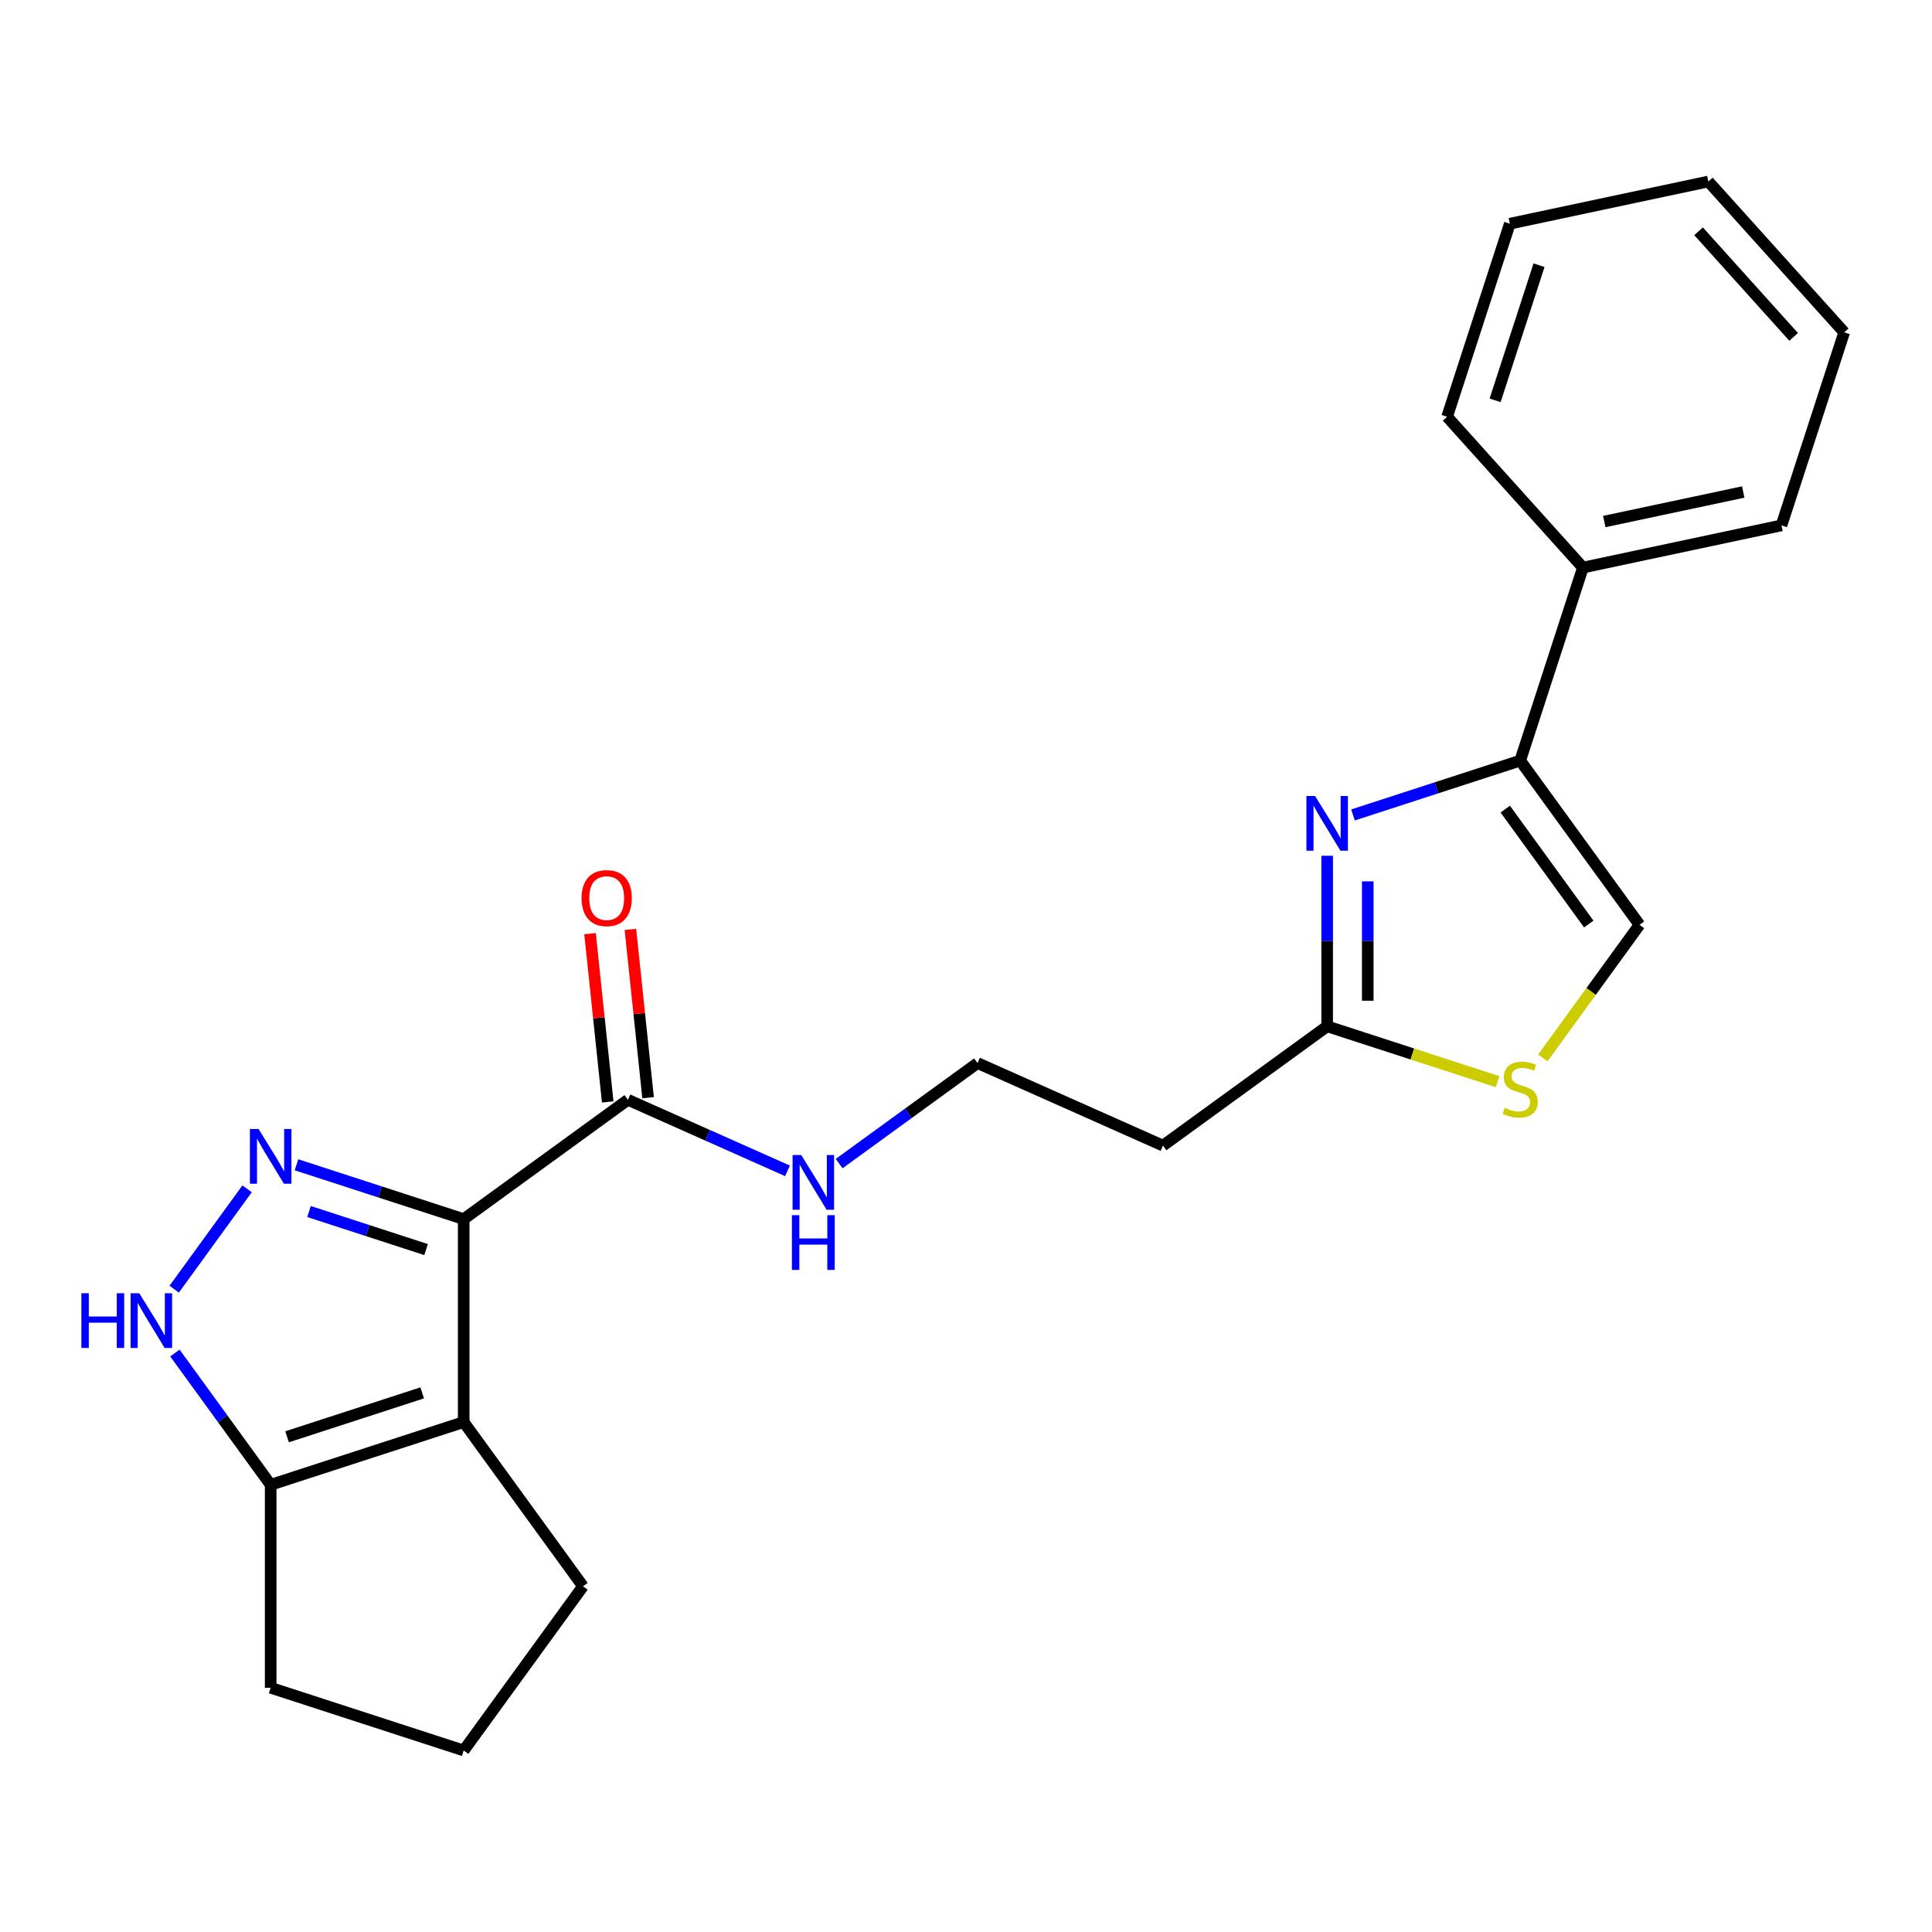 <?xml version='1.0' encoding='iso-8859-1'?>
<svg version='1.1' baseProfile='full'
              xmlns='http://www.w3.org/2000/svg'
                      xmlns:rdkit='http://www.rdkit.org/xml'
                      xmlns:xlink='http://www.w3.org/1999/xlink'
                  xml:space='preserve'
width='1000px' height='1000px' viewBox='0 0 1000 1000'>
<!-- END OF HEADER -->
<rect style='opacity:1.0;fill:#FFFFFF;stroke:none' width='1000' height='1000' x='0' y='0'> </rect>
<path class='bond-0' d='M 240.007,631.009 L 196.733,616.948' style='fill:none;fill-rule:evenodd;stroke:#000000;stroke-width:6px;stroke-linecap:butt;stroke-linejoin:miter;stroke-opacity:1' />
<path class='bond-0' d='M 196.733,616.948 L 153.458,602.887' style='fill:none;fill-rule:evenodd;stroke:#0000FF;stroke-width:6px;stroke-linecap:butt;stroke-linejoin:miter;stroke-opacity:1' />
<path class='bond-0' d='M 220.532,646.774 L 190.24,636.931' style='fill:none;fill-rule:evenodd;stroke:#000000;stroke-width:6px;stroke-linecap:butt;stroke-linejoin:miter;stroke-opacity:1' />
<path class='bond-0' d='M 190.24,636.931 L 159.948,627.089' style='fill:none;fill-rule:evenodd;stroke:#0000FF;stroke-width:6px;stroke-linecap:butt;stroke-linejoin:miter;stroke-opacity:1' />
<path class='bond-1' d='M 240.007,631.009 L 240.007,736.067' style='fill:none;fill-rule:evenodd;stroke:#000000;stroke-width:6px;stroke-linecap:butt;stroke-linejoin:miter;stroke-opacity:1' />
<path class='bond-6' d='M 240.007,631.009 L 325.001,569.257' style='fill:none;fill-rule:evenodd;stroke:#000000;stroke-width:6px;stroke-linecap:butt;stroke-linejoin:miter;stroke-opacity:1' />
<path class='bond-3' d='M 127.896,615.331 L 90.159,667.27' style='fill:none;fill-rule:evenodd;stroke:#0000FF;stroke-width:6px;stroke-linecap:butt;stroke-linejoin:miter;stroke-opacity:1' />
<path class='bond-5' d='M 240.007,736.067 L 140.092,768.531' style='fill:none;fill-rule:evenodd;stroke:#000000;stroke-width:6px;stroke-linecap:butt;stroke-linejoin:miter;stroke-opacity:1' />
<path class='bond-5' d='M 218.527,720.953 L 148.586,743.678' style='fill:none;fill-rule:evenodd;stroke:#000000;stroke-width:6px;stroke-linecap:butt;stroke-linejoin:miter;stroke-opacity:1' />
<path class='bond-14' d='M 240.007,736.067 L 301.759,821.06' style='fill:none;fill-rule:evenodd;stroke:#000000;stroke-width:6px;stroke-linecap:butt;stroke-linejoin:miter;stroke-opacity:1' />
<path class='bond-2' d='M 686.938,442.945 L 686.938,487.081' style='fill:none;fill-rule:evenodd;stroke:#0000FF;stroke-width:6px;stroke-linecap:butt;stroke-linejoin:miter;stroke-opacity:1' />
<path class='bond-2' d='M 686.938,487.081 L 686.938,531.216' style='fill:none;fill-rule:evenodd;stroke:#000000;stroke-width:6px;stroke-linecap:butt;stroke-linejoin:miter;stroke-opacity:1' />
<path class='bond-2' d='M 707.95,456.186 L 707.95,487.081' style='fill:none;fill-rule:evenodd;stroke:#0000FF;stroke-width:6px;stroke-linecap:butt;stroke-linejoin:miter;stroke-opacity:1' />
<path class='bond-2' d='M 707.95,487.081 L 707.95,517.976' style='fill:none;fill-rule:evenodd;stroke:#000000;stroke-width:6px;stroke-linecap:butt;stroke-linejoin:miter;stroke-opacity:1' />
<path class='bond-4' d='M 700.305,421.816 L 743.579,407.755' style='fill:none;fill-rule:evenodd;stroke:#0000FF;stroke-width:6px;stroke-linecap:butt;stroke-linejoin:miter;stroke-opacity:1' />
<path class='bond-4' d='M 743.579,407.755 L 786.854,393.694' style='fill:none;fill-rule:evenodd;stroke:#000000;stroke-width:6px;stroke-linecap:butt;stroke-linejoin:miter;stroke-opacity:1' />
<path class='bond-23' d='M 90.536,700.324 L 115.314,734.428' style='fill:none;fill-rule:evenodd;stroke:#0000FF;stroke-width:6px;stroke-linecap:butt;stroke-linejoin:miter;stroke-opacity:1' />
<path class='bond-23' d='M 115.314,734.428 L 140.092,768.531' style='fill:none;fill-rule:evenodd;stroke:#000000;stroke-width:6px;stroke-linecap:butt;stroke-linejoin:miter;stroke-opacity:1' />
<path class='bond-11' d='M 786.854,393.694 L 819.319,293.778' style='fill:none;fill-rule:evenodd;stroke:#000000;stroke-width:6px;stroke-linecap:butt;stroke-linejoin:miter;stroke-opacity:1' />
<path class='bond-25' d='M 786.854,393.694 L 848.606,478.687' style='fill:none;fill-rule:evenodd;stroke:#000000;stroke-width:6px;stroke-linecap:butt;stroke-linejoin:miter;stroke-opacity:1' />
<path class='bond-25' d='M 779.118,418.793 L 822.344,478.289' style='fill:none;fill-rule:evenodd;stroke:#000000;stroke-width:6px;stroke-linecap:butt;stroke-linejoin:miter;stroke-opacity:1' />
<path class='bond-16' d='M 140.092,768.531 L 140.092,873.589' style='fill:none;fill-rule:evenodd;stroke:#000000;stroke-width:6px;stroke-linecap:butt;stroke-linejoin:miter;stroke-opacity:1' />
<path class='bond-12' d='M 335.449,568.159 L 330.872,524.611' style='fill:none;fill-rule:evenodd;stroke:#000000;stroke-width:6px;stroke-linecap:butt;stroke-linejoin:miter;stroke-opacity:1' />
<path class='bond-12' d='M 330.872,524.611 L 326.295,481.064' style='fill:none;fill-rule:evenodd;stroke:#FF0000;stroke-width:6px;stroke-linecap:butt;stroke-linejoin:miter;stroke-opacity:1' />
<path class='bond-12' d='M 314.553,570.356 L 309.976,526.808' style='fill:none;fill-rule:evenodd;stroke:#000000;stroke-width:6px;stroke-linecap:butt;stroke-linejoin:miter;stroke-opacity:1' />
<path class='bond-12' d='M 309.976,526.808 L 305.399,483.26' style='fill:none;fill-rule:evenodd;stroke:#FF0000;stroke-width:6px;stroke-linecap:butt;stroke-linejoin:miter;stroke-opacity:1' />
<path class='bond-13' d='M 325.001,569.257 L 366.305,587.647' style='fill:none;fill-rule:evenodd;stroke:#000000;stroke-width:6px;stroke-linecap:butt;stroke-linejoin:miter;stroke-opacity:1' />
<path class='bond-13' d='M 366.305,587.647 L 407.61,606.037' style='fill:none;fill-rule:evenodd;stroke:#0000FF;stroke-width:6px;stroke-linecap:butt;stroke-linejoin:miter;stroke-opacity:1' />
<path class='bond-7' d='M 686.938,531.216 L 601.945,592.968' style='fill:none;fill-rule:evenodd;stroke:#000000;stroke-width:6px;stroke-linecap:butt;stroke-linejoin:miter;stroke-opacity:1' />
<path class='bond-8' d='M 686.938,531.216 L 731.043,545.547' style='fill:none;fill-rule:evenodd;stroke:#000000;stroke-width:6px;stroke-linecap:butt;stroke-linejoin:miter;stroke-opacity:1' />
<path class='bond-8' d='M 731.043,545.547 L 775.148,559.877' style='fill:none;fill-rule:evenodd;stroke:#CCCC00;stroke-width:6px;stroke-linecap:butt;stroke-linejoin:miter;stroke-opacity:1' />
<path class='bond-9' d='M 798.561,547.568 L 823.583,513.128' style='fill:none;fill-rule:evenodd;stroke:#CCCC00;stroke-width:6px;stroke-linecap:butt;stroke-linejoin:miter;stroke-opacity:1' />
<path class='bond-9' d='M 823.583,513.128 L 848.606,478.687' style='fill:none;fill-rule:evenodd;stroke:#000000;stroke-width:6px;stroke-linecap:butt;stroke-linejoin:miter;stroke-opacity:1' />
<path class='bond-10' d='M 601.945,592.968 L 505.97,550.237' style='fill:none;fill-rule:evenodd;stroke:#000000;stroke-width:6px;stroke-linecap:butt;stroke-linejoin:miter;stroke-opacity:1' />
<path class='bond-18' d='M 819.319,293.778 L 922.081,271.935' style='fill:none;fill-rule:evenodd;stroke:#000000;stroke-width:6px;stroke-linecap:butt;stroke-linejoin:miter;stroke-opacity:1' />
<path class='bond-18' d='M 830.365,269.949 L 902.298,254.659' style='fill:none;fill-rule:evenodd;stroke:#000000;stroke-width:6px;stroke-linecap:butt;stroke-linejoin:miter;stroke-opacity:1' />
<path class='bond-19' d='M 819.319,293.778 L 749.021,215.705' style='fill:none;fill-rule:evenodd;stroke:#000000;stroke-width:6px;stroke-linecap:butt;stroke-linejoin:miter;stroke-opacity:1' />
<path class='bond-15' d='M 434.343,602.277 L 470.156,576.257' style='fill:none;fill-rule:evenodd;stroke:#0000FF;stroke-width:6px;stroke-linecap:butt;stroke-linejoin:miter;stroke-opacity:1' />
<path class='bond-15' d='M 470.156,576.257 L 505.97,550.237' style='fill:none;fill-rule:evenodd;stroke:#000000;stroke-width:6px;stroke-linecap:butt;stroke-linejoin:miter;stroke-opacity:1' />
<path class='bond-17' d='M 301.759,821.06 L 240.007,906.054' style='fill:none;fill-rule:evenodd;stroke:#000000;stroke-width:6px;stroke-linecap:butt;stroke-linejoin:miter;stroke-opacity:1' />
<path class='bond-24' d='M 140.092,873.589 L 240.007,906.054' style='fill:none;fill-rule:evenodd;stroke:#000000;stroke-width:6px;stroke-linecap:butt;stroke-linejoin:miter;stroke-opacity:1' />
<path class='bond-21' d='M 922.081,271.935 L 954.545,172.019' style='fill:none;fill-rule:evenodd;stroke:#000000;stroke-width:6px;stroke-linecap:butt;stroke-linejoin:miter;stroke-opacity:1' />
<path class='bond-20' d='M 749.021,215.705 L 781.486,115.789' style='fill:none;fill-rule:evenodd;stroke:#000000;stroke-width:6px;stroke-linecap:butt;stroke-linejoin:miter;stroke-opacity:1' />
<path class='bond-20' d='M 773.874,207.21 L 796.6,137.269' style='fill:none;fill-rule:evenodd;stroke:#000000;stroke-width:6px;stroke-linecap:butt;stroke-linejoin:miter;stroke-opacity:1' />
<path class='bond-22' d='M 781.486,115.789 L 884.248,93.946' style='fill:none;fill-rule:evenodd;stroke:#000000;stroke-width:6px;stroke-linecap:butt;stroke-linejoin:miter;stroke-opacity:1' />
<path class='bond-26' d='M 954.545,172.019 L 884.248,93.946' style='fill:none;fill-rule:evenodd;stroke:#000000;stroke-width:6px;stroke-linecap:butt;stroke-linejoin:miter;stroke-opacity:1' />
<path class='bond-26' d='M 928.386,174.368 L 879.178,119.717' style='fill:none;fill-rule:evenodd;stroke:#000000;stroke-width:6px;stroke-linecap:butt;stroke-linejoin:miter;stroke-opacity:1' />
<path  class='atom-1' d='M 133.832 584.384
L 143.112 599.384
Q 144.032 600.864, 145.512 603.544
Q 146.992 606.224, 147.072 606.384
L 147.072 584.384
L 150.832 584.384
L 150.832 612.704
L 146.952 612.704
L 136.992 596.304
Q 135.832 594.384, 134.592 592.184
Q 133.392 589.984, 133.032 589.304
L 133.032 612.704
L 129.352 612.704
L 129.352 584.384
L 133.832 584.384
' fill='#0000FF'/>
<path  class='atom-3' d='M 680.678 411.999
L 689.958 426.999
Q 690.878 428.479, 692.358 431.159
Q 693.838 433.839, 693.918 433.999
L 693.918 411.999
L 697.678 411.999
L 697.678 440.319
L 693.798 440.319
L 683.838 423.919
Q 682.678 421.999, 681.438 419.799
Q 680.238 417.599, 679.878 416.919
L 679.878 440.319
L 676.198 440.319
L 676.198 411.999
L 680.678 411.999
' fill='#0000FF'/>
<path  class='atom-4' d='M 42.12 669.378
L 45.96 669.378
L 45.96 681.418
L 60.44 681.418
L 60.44 669.378
L 64.28 669.378
L 64.28 697.698
L 60.44 697.698
L 60.44 684.618
L 45.96 684.618
L 45.96 697.698
L 42.12 697.698
L 42.12 669.378
' fill='#0000FF'/>
<path  class='atom-4' d='M 72.08 669.378
L 81.36 684.378
Q 82.28 685.858, 83.76 688.538
Q 85.24 691.218, 85.32 691.378
L 85.32 669.378
L 89.08 669.378
L 89.08 697.698
L 85.2 697.698
L 75.24 681.298
Q 74.08 679.378, 72.84 677.178
Q 71.64 674.978, 71.28 674.298
L 71.28 697.698
L 67.6 697.698
L 67.6 669.378
L 72.08 669.378
' fill='#0000FF'/>
<path  class='atom-9' d='M 778.854 573.401
Q 779.174 573.521, 780.494 574.081
Q 781.814 574.641, 783.254 575.001
Q 784.734 575.321, 786.174 575.321
Q 788.854 575.321, 790.414 574.041
Q 791.974 572.721, 791.974 570.441
Q 791.974 568.881, 791.174 567.921
Q 790.414 566.961, 789.214 566.441
Q 788.014 565.921, 786.014 565.321
Q 783.494 564.561, 781.974 563.841
Q 780.494 563.121, 779.414 561.601
Q 778.374 560.081, 778.374 557.521
Q 778.374 553.961, 780.774 551.761
Q 783.214 549.561, 788.014 549.561
Q 791.294 549.561, 795.014 551.121
L 794.094 554.201
Q 790.694 552.801, 788.134 552.801
Q 785.374 552.801, 783.854 553.961
Q 782.334 555.081, 782.374 557.041
Q 782.374 558.561, 783.134 559.481
Q 783.934 560.401, 785.054 560.921
Q 786.214 561.441, 788.134 562.041
Q 790.694 562.841, 792.214 563.641
Q 793.734 564.441, 794.814 566.081
Q 795.934 567.681, 795.934 570.441
Q 795.934 574.361, 793.294 576.481
Q 790.694 578.561, 786.334 578.561
Q 783.814 578.561, 781.894 578.001
Q 780.014 577.481, 777.774 576.561
L 778.854 573.401
' fill='#CCCC00'/>
<path  class='atom-13' d='M 301.02 464.855
Q 301.02 458.055, 304.38 454.255
Q 307.74 450.455, 314.02 450.455
Q 320.3 450.455, 323.66 454.255
Q 327.02 458.055, 327.02 464.855
Q 327.02 471.735, 323.62 475.655
Q 320.22 479.535, 314.02 479.535
Q 307.78 479.535, 304.38 475.655
Q 301.02 471.775, 301.02 464.855
M 314.02 476.335
Q 318.34 476.335, 320.66 473.455
Q 323.02 470.535, 323.02 464.855
Q 323.02 459.295, 320.66 456.495
Q 318.34 453.655, 314.02 453.655
Q 309.7 453.655, 307.34 456.455
Q 305.02 459.255, 305.02 464.855
Q 305.02 470.575, 307.34 473.455
Q 309.7 476.335, 314.02 476.335
' fill='#FF0000'/>
<path  class='atom-14' d='M 414.716 597.828
L 423.996 612.828
Q 424.916 614.308, 426.396 616.988
Q 427.876 619.668, 427.956 619.828
L 427.956 597.828
L 431.716 597.828
L 431.716 626.148
L 427.836 626.148
L 417.876 609.748
Q 416.716 607.828, 415.476 605.628
Q 414.276 603.428, 413.916 602.748
L 413.916 626.148
L 410.236 626.148
L 410.236 597.828
L 414.716 597.828
' fill='#0000FF'/>
<path  class='atom-14' d='M 409.896 628.98
L 413.736 628.98
L 413.736 641.02
L 428.216 641.02
L 428.216 628.98
L 432.056 628.98
L 432.056 657.3
L 428.216 657.3
L 428.216 644.22
L 413.736 644.22
L 413.736 657.3
L 409.896 657.3
L 409.896 628.98
' fill='#0000FF'/>
</svg>
